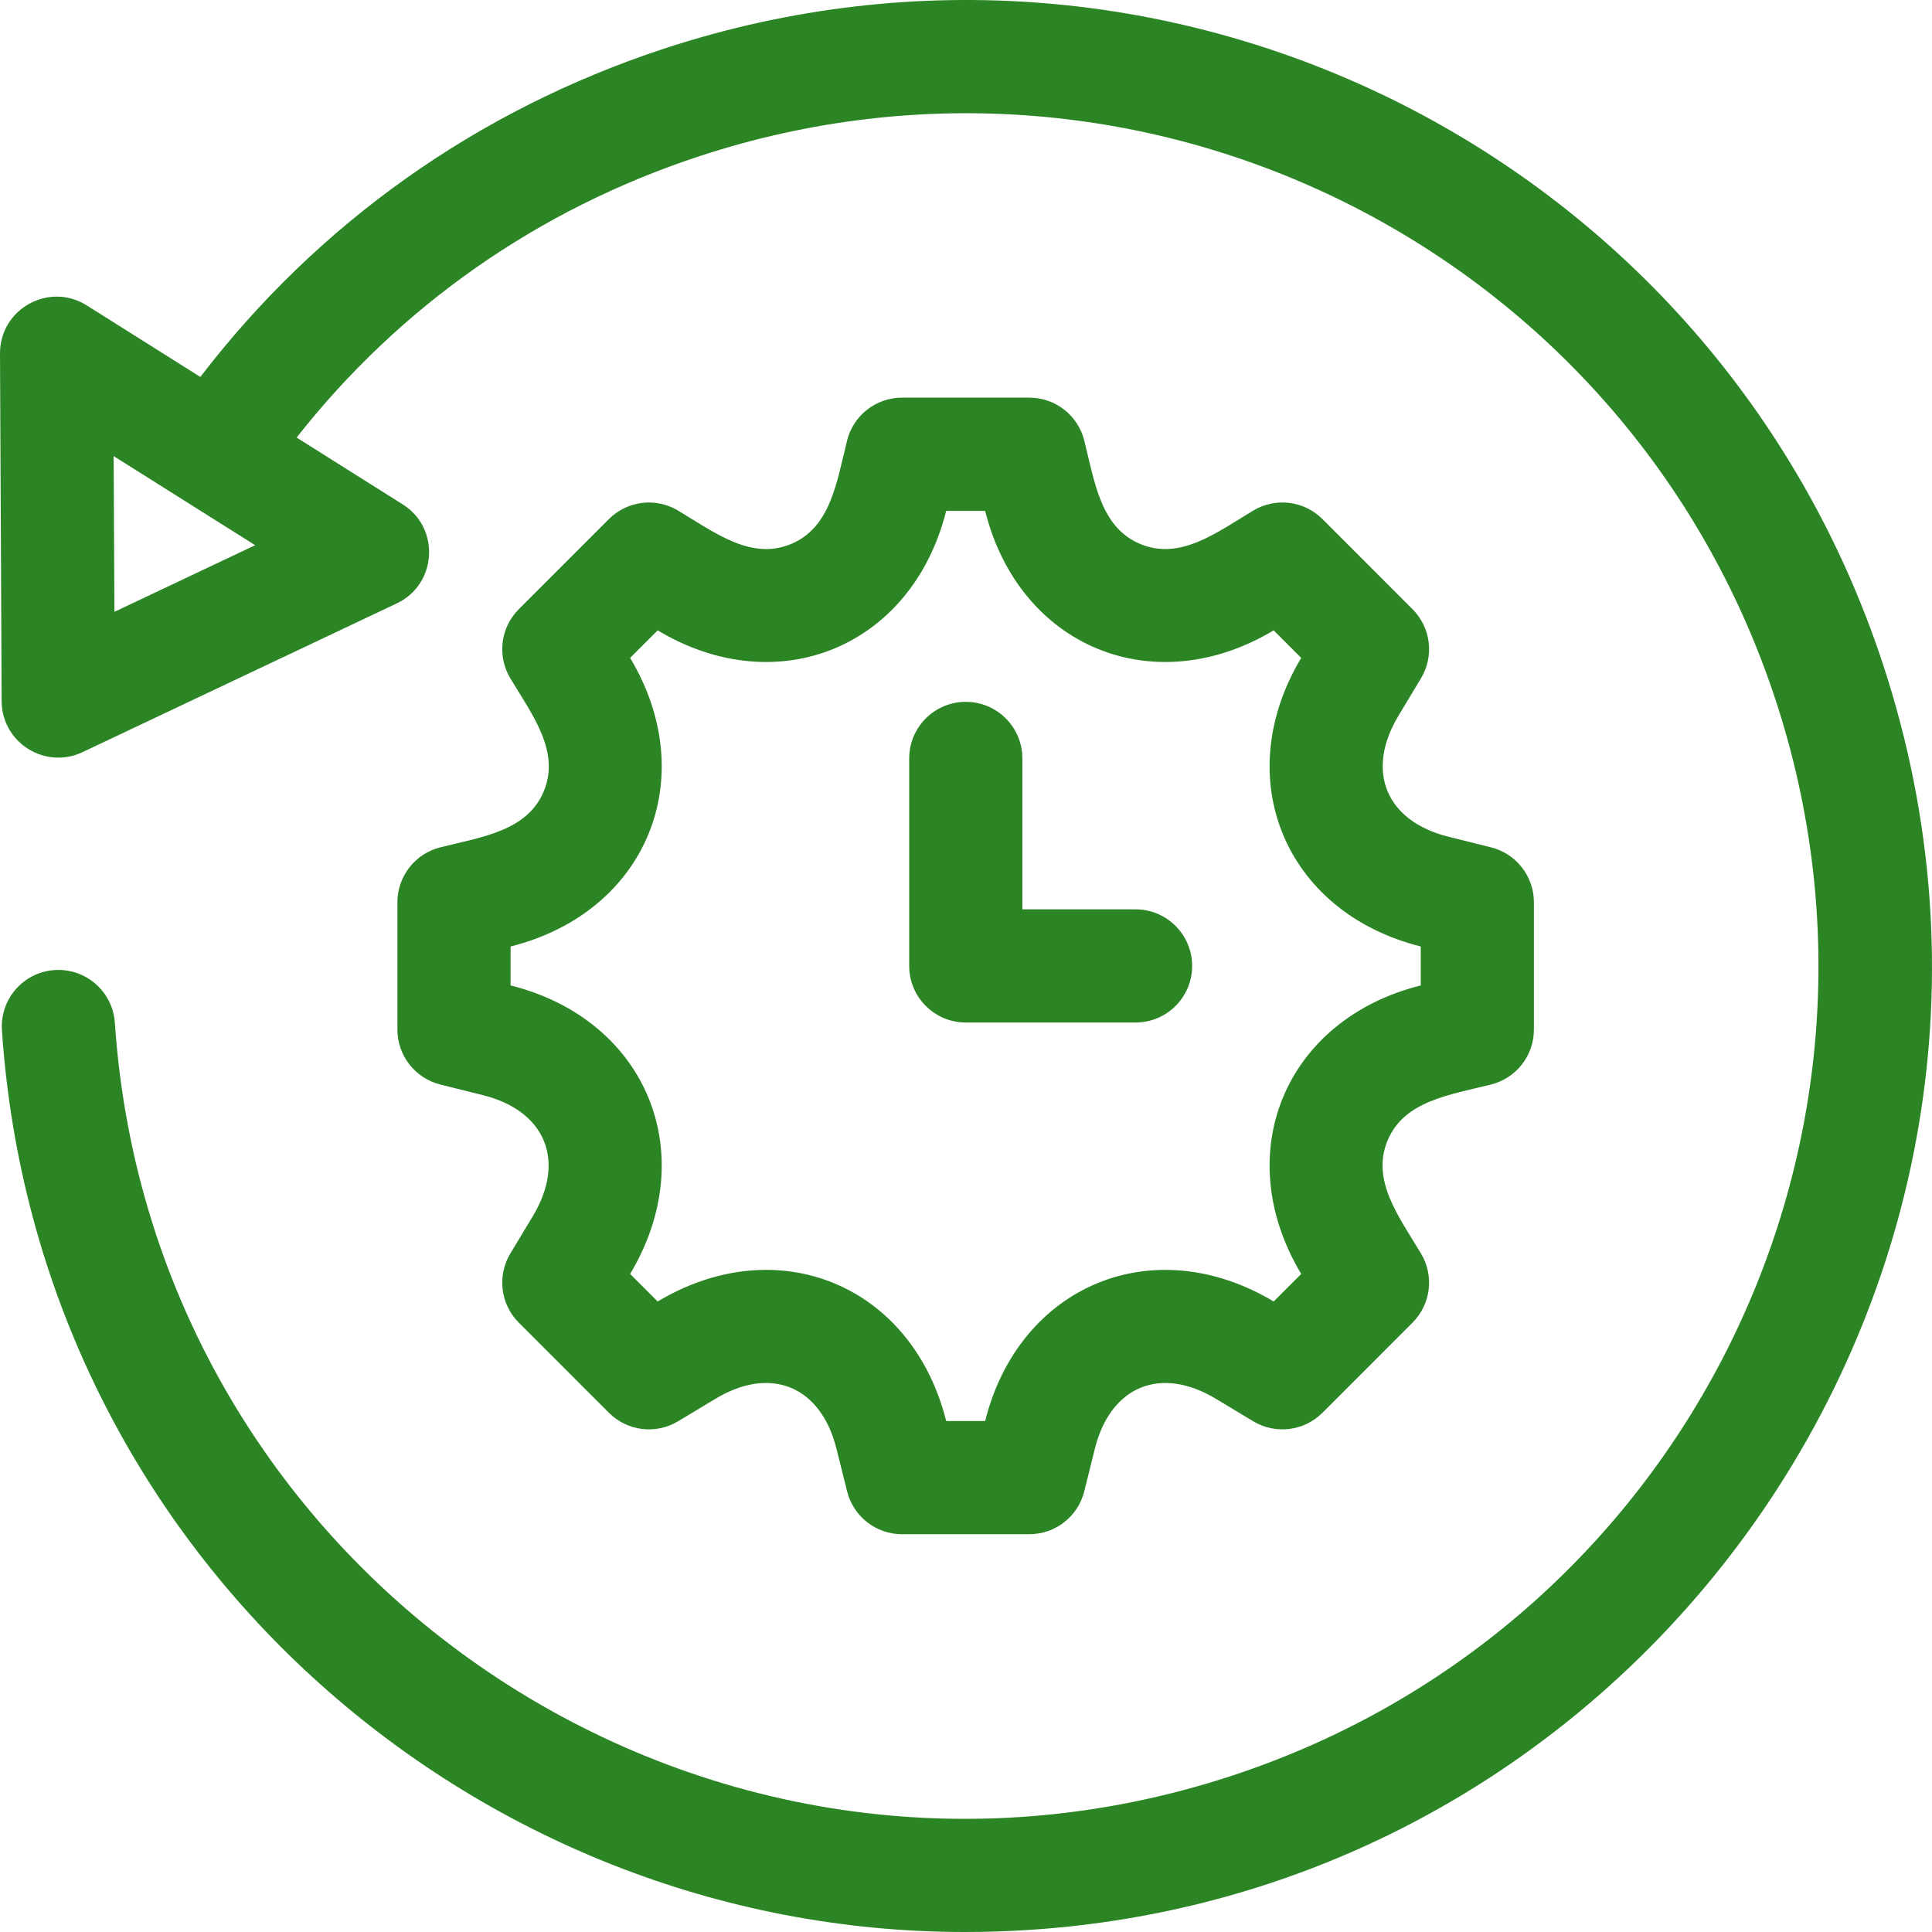 <svg width="40" height="40" viewBox="0 0 40 40" fill="none" xmlns="http://www.w3.org/2000/svg">
<path d="M9.117 17.543C8.595 17.673 8.228 18.142 8.228 18.68V21.317C8.228 21.855 8.595 22.324 9.117 22.454L9.995 22.673C11.292 22.996 11.721 24.032 11.033 25.177L10.566 25.953C10.289 26.414 10.361 27.005 10.742 27.385L12.607 29.25C12.987 29.631 13.578 29.703 14.039 29.426L14.815 28.959C15.96 28.27 16.996 28.7 17.319 29.997L17.538 30.875C17.668 31.397 18.136 31.764 18.674 31.764H21.312C21.85 31.764 22.319 31.397 22.449 30.875L22.667 29.997C22.99 28.7 24.026 28.271 25.171 28.959L25.947 29.426C26.408 29.703 26.999 29.631 27.38 29.25L29.244 27.385C29.625 27.005 29.697 26.414 29.42 25.953C28.957 25.182 28.387 24.437 28.727 23.616C29.067 22.796 29.994 22.672 30.869 22.454C31.391 22.324 31.758 21.855 31.758 21.317V18.68C31.758 18.142 31.391 17.673 30.869 17.543L29.991 17.324C28.694 17.001 28.265 15.965 28.953 14.82L29.42 14.044C29.697 13.583 29.625 12.992 29.244 12.612L27.38 10.747C26.999 10.366 26.408 10.294 25.947 10.571C25.177 11.035 24.431 11.604 23.611 11.264C22.791 10.925 22.667 9.997 22.449 9.122C22.319 8.6 21.85 8.233 21.312 8.233H18.674C18.136 8.233 17.667 8.6 17.538 9.122C17.32 9.995 17.196 10.924 16.375 11.264C15.555 11.604 14.813 11.037 14.039 10.571C13.578 10.294 12.987 10.366 12.607 10.747L10.742 12.612C10.361 12.992 10.289 13.583 10.566 14.044C11.03 14.815 11.599 15.56 11.259 16.381C10.919 17.201 9.993 17.325 9.117 17.543ZM13.046 13.621L13.616 13.051C16.105 14.542 18.883 13.391 19.59 10.577H20.396C21.103 13.391 23.881 14.542 26.37 13.051L26.94 13.621C25.45 16.111 26.601 18.889 29.415 19.596V20.402C26.601 21.108 25.45 23.886 26.94 26.376L26.37 26.946C23.881 25.456 21.103 26.607 20.396 29.421H19.59C18.883 26.606 16.106 25.456 13.616 26.946L13.046 26.376C14.536 23.886 13.385 21.108 10.571 20.402V19.596C13.385 18.889 14.536 16.111 13.046 13.621Z" fill="#2C8525"/>
<path d="M38.982 13.743C35.525 3.248 24.232 -2.446 13.737 1.011C9.885 2.28 6.591 4.618 4.148 7.804L1.796 6.323C1.015 5.831 -0.004 6.396 1.40391e-05 7.32L0.034 14.519C0.038 15.376 0.934 15.938 1.707 15.573L8.214 12.493C9.049 12.098 9.119 10.934 8.337 10.442L6.141 9.059C8.282 6.336 11.139 4.334 14.471 3.237C23.735 0.185 33.704 5.212 36.757 14.477C39.809 23.742 34.78 33.709 25.516 36.761C14.567 40.367 3.155 32.675 2.378 21.174C2.334 20.528 1.775 20.041 1.13 20.084C0.484 20.127 -0.004 20.686 0.04 21.332C0.769 32.131 9.79 40 19.973 40C33.599 40 43.242 26.673 38.982 13.743ZM2.369 12.667L2.353 9.443L5.283 11.288L2.369 12.667Z" fill="#2C8525"/>
<path d="M19.996 21.17H23.51C24.157 21.17 24.682 20.646 24.682 19.999C24.682 19.352 24.157 18.827 23.51 18.827H21.167V15.703C21.167 15.055 20.643 14.531 19.996 14.531C19.349 14.531 18.824 15.055 18.824 15.703V19.999C18.824 20.646 19.349 21.17 19.996 21.17Z" fill="#2C8525"/>
</svg>
